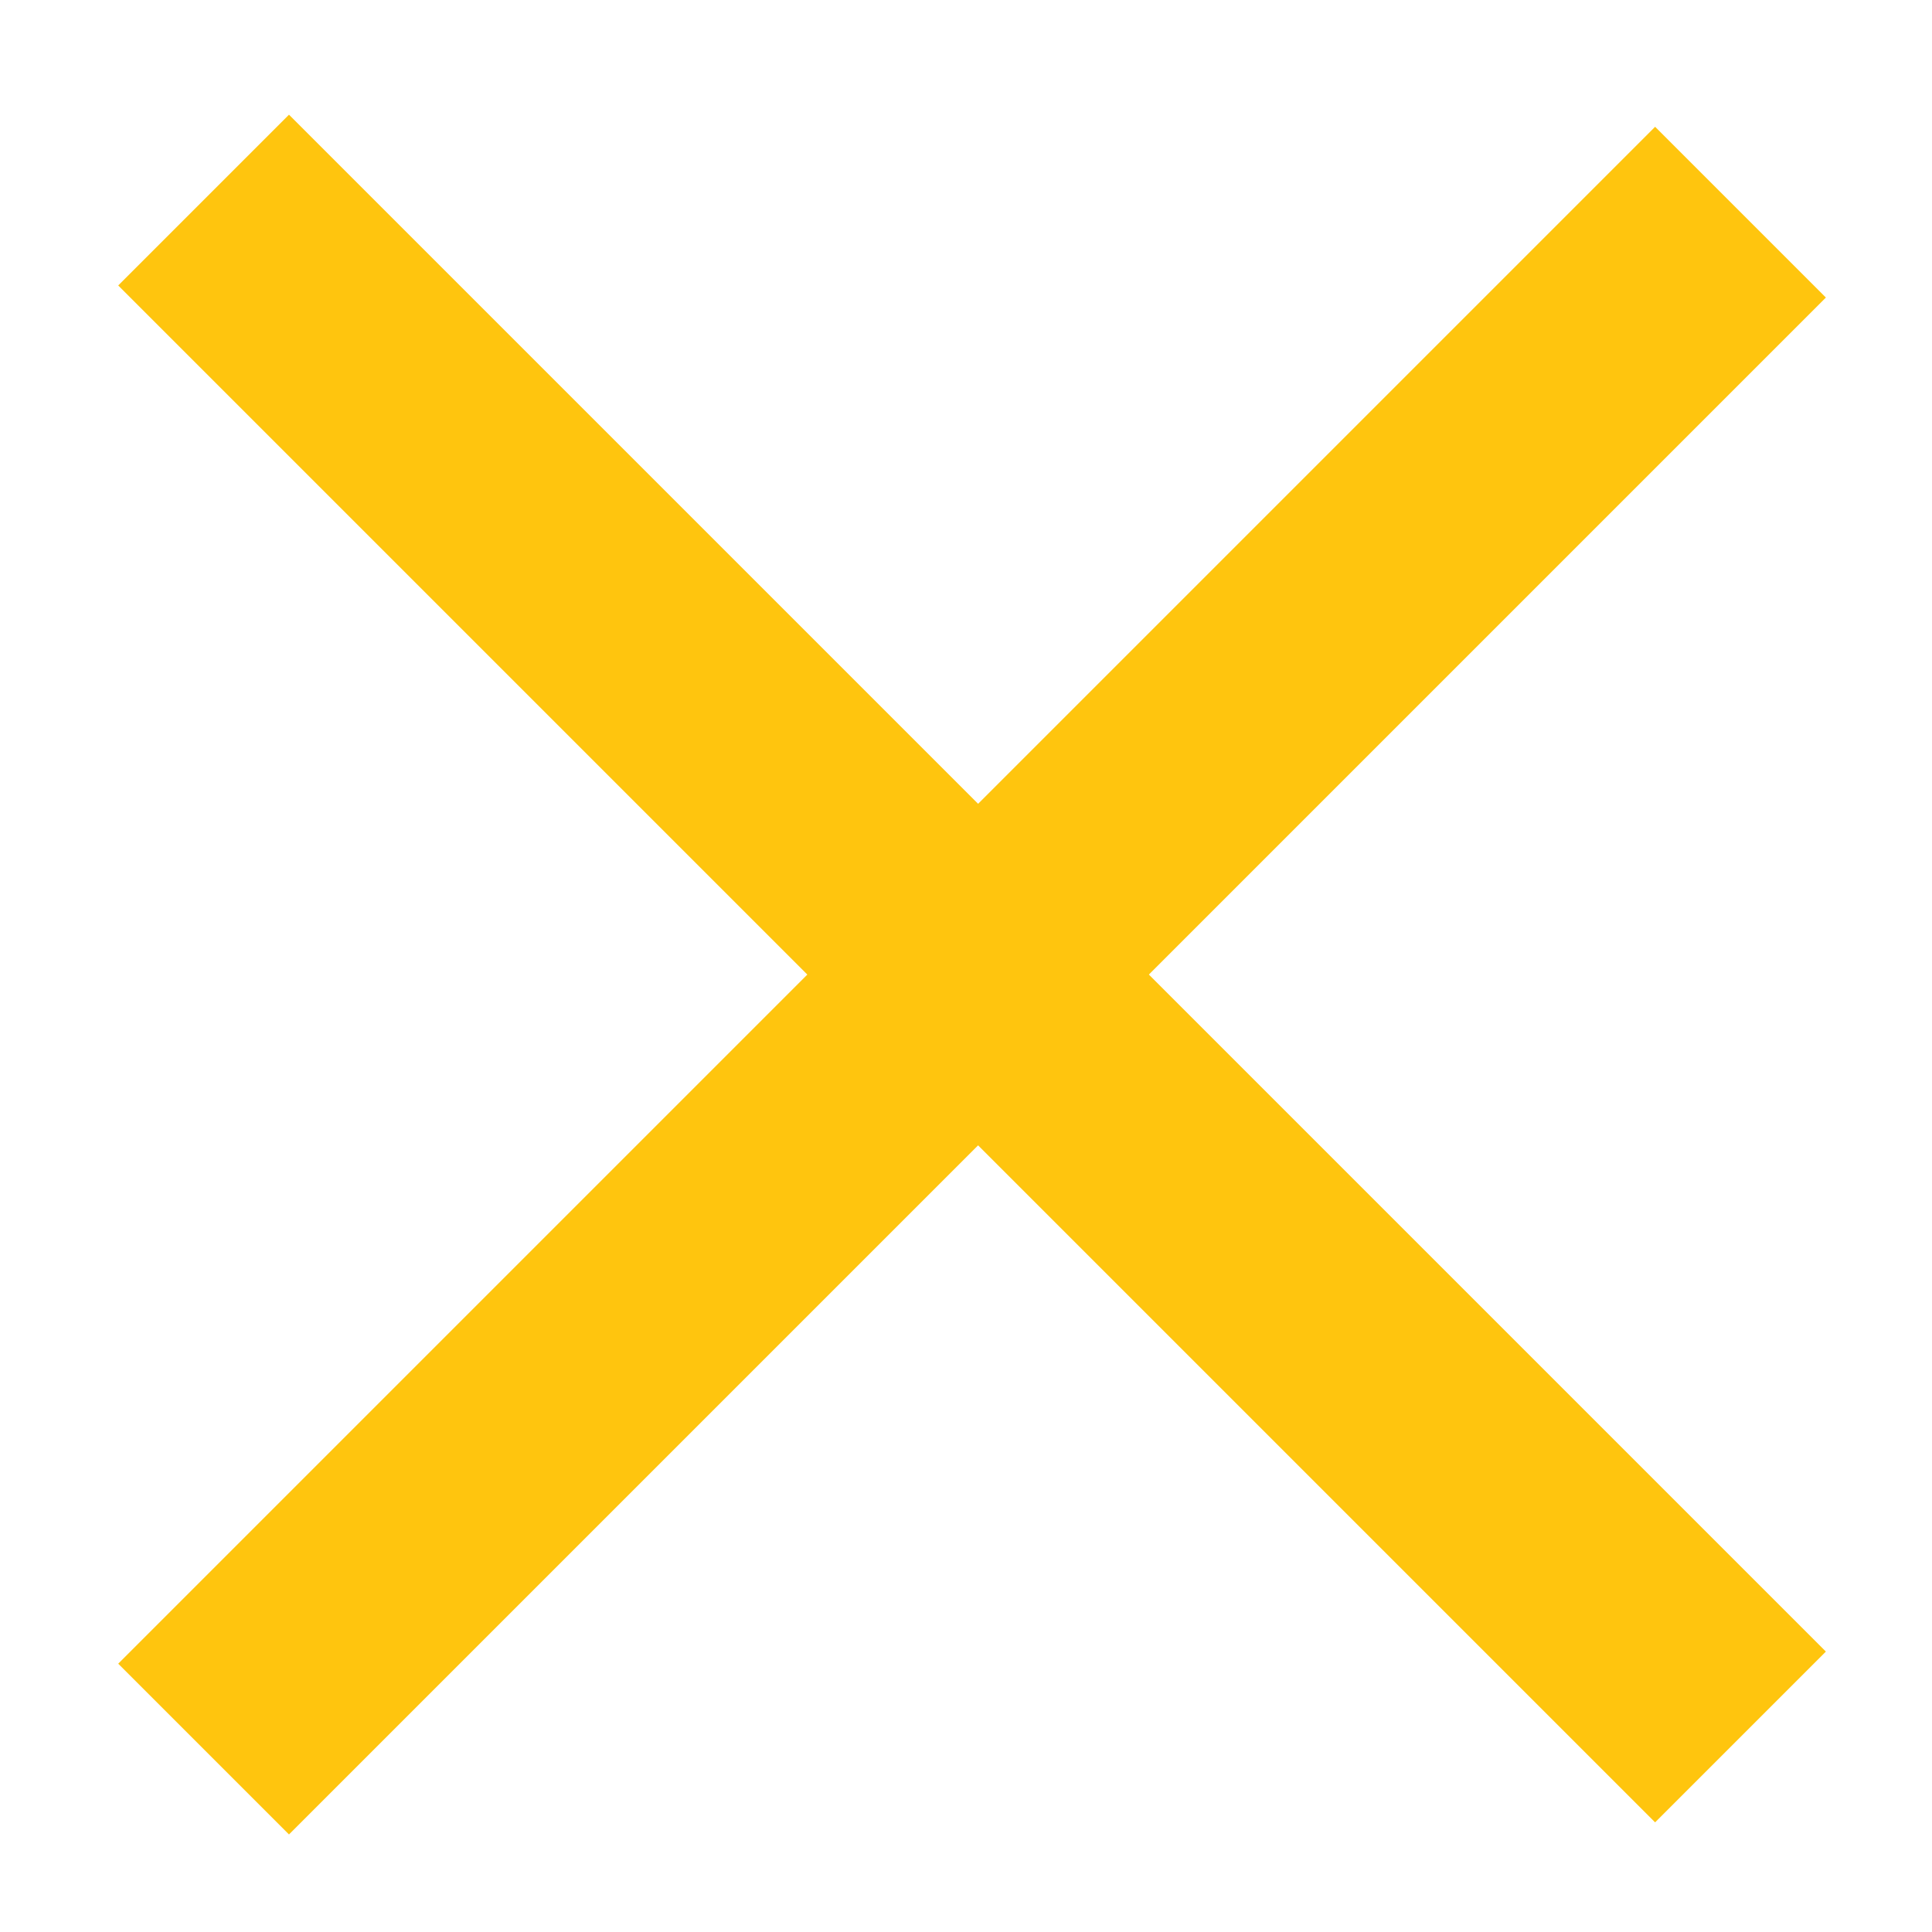 <svg width="16" height="16" viewBox="0 0 16 16" fill="none" xmlns="http://www.w3.org/2000/svg">
<rect x="13.707" y="1.05" width="2" height="18" transform="rotate(45 13.707 1.05)" fill="#FFC50E"/>
<rect x="0.979" y="2.364" width="2" height="18" transform="rotate(-45 0.979 2.364)" fill="#FFC50E"/>
</svg>
